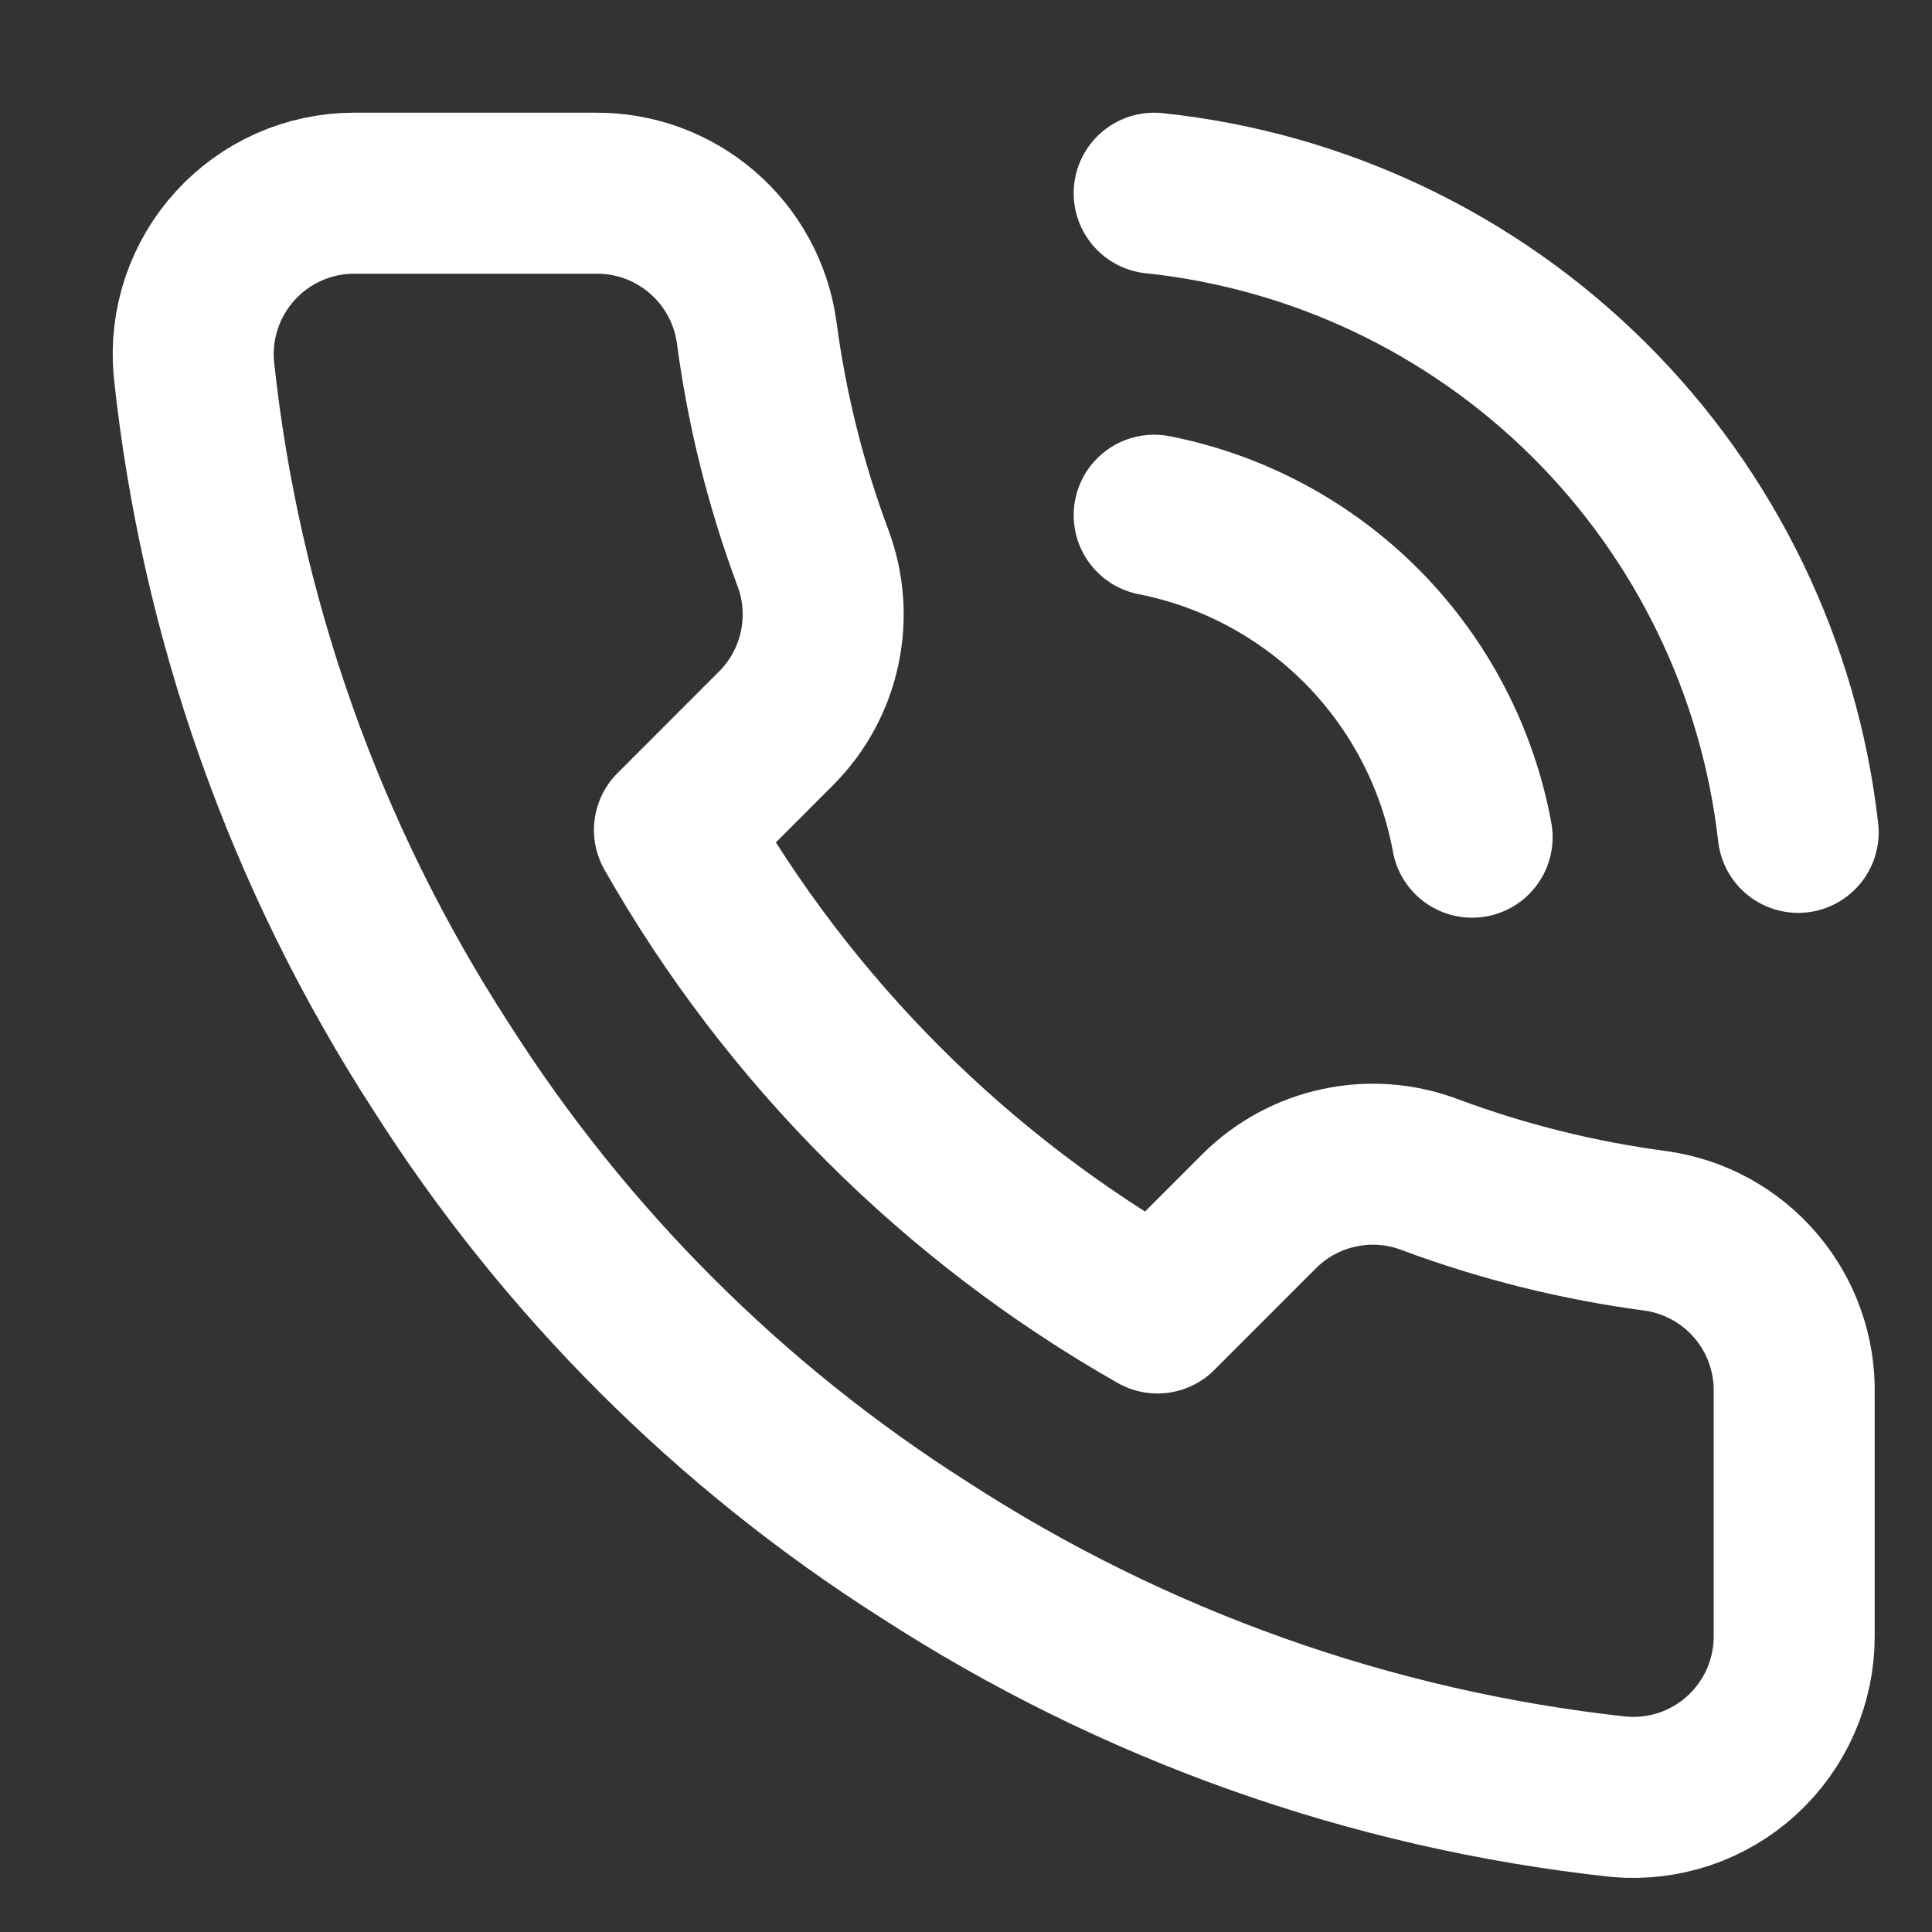 <svg width="30" height="30" viewBox="0 0 30 30" fill="none" xmlns="http://www.w3.org/2000/svg">
<rect x="0" y="0" width="30" height="30" fill="#333333" stroke="none"/>
<path d="M27.86 21.65V25.4C27.862 25.748 27.79 26.093 27.651 26.412C27.511 26.731 27.307 27.017 27.05 27.253C26.794 27.488 26.491 27.667 26.161 27.779C25.831 27.89 25.482 27.931 25.135 27.9C21.289 27.482 17.594 26.168 14.348 24.063C11.327 22.143 8.767 19.583 6.848 16.563C4.735 13.302 3.42 9.589 3.01 5.725C2.979 5.379 3.02 5.031 3.131 4.702C3.242 4.373 3.42 4.071 3.654 3.815C3.888 3.558 4.172 3.354 4.49 3.213C4.807 3.073 5.151 3 5.498 3H9.248C9.854 2.994 10.442 3.209 10.902 3.605C11.362 4 11.663 4.549 11.748 5.15C11.906 6.35 12.2 7.529 12.623 8.663C12.791 9.11 12.827 9.596 12.727 10.064C12.628 10.531 12.396 10.96 12.06 11.3L10.473 12.888C12.252 16.017 14.843 18.608 17.973 20.388L19.56 18.8C19.9 18.464 20.329 18.232 20.797 18.133C21.264 18.033 21.75 18.069 22.198 18.238C23.332 18.661 24.51 18.954 25.71 19.113C26.317 19.198 26.872 19.504 27.268 19.972C27.665 20.44 27.875 21.037 27.86 21.65Z" stroke="white" stroke-width="2.5" stroke-linecap="round" stroke-linejoin="round"/>
<path d="M17.922 3C20.47 3.268 22.85 4.399 24.668 6.203C26.486 8.008 27.634 10.379 27.922 12.925" stroke="white" stroke-width="2.5" stroke-linecap="round" stroke-linejoin="round"/>
<path d="M17.922 8C19.151 8.242 20.279 8.849 21.16 9.74C22.04 10.632 22.632 11.768 22.859 13" stroke="white" stroke-width="2.5" stroke-linecap="round" stroke-linejoin="round"/>
</svg>
